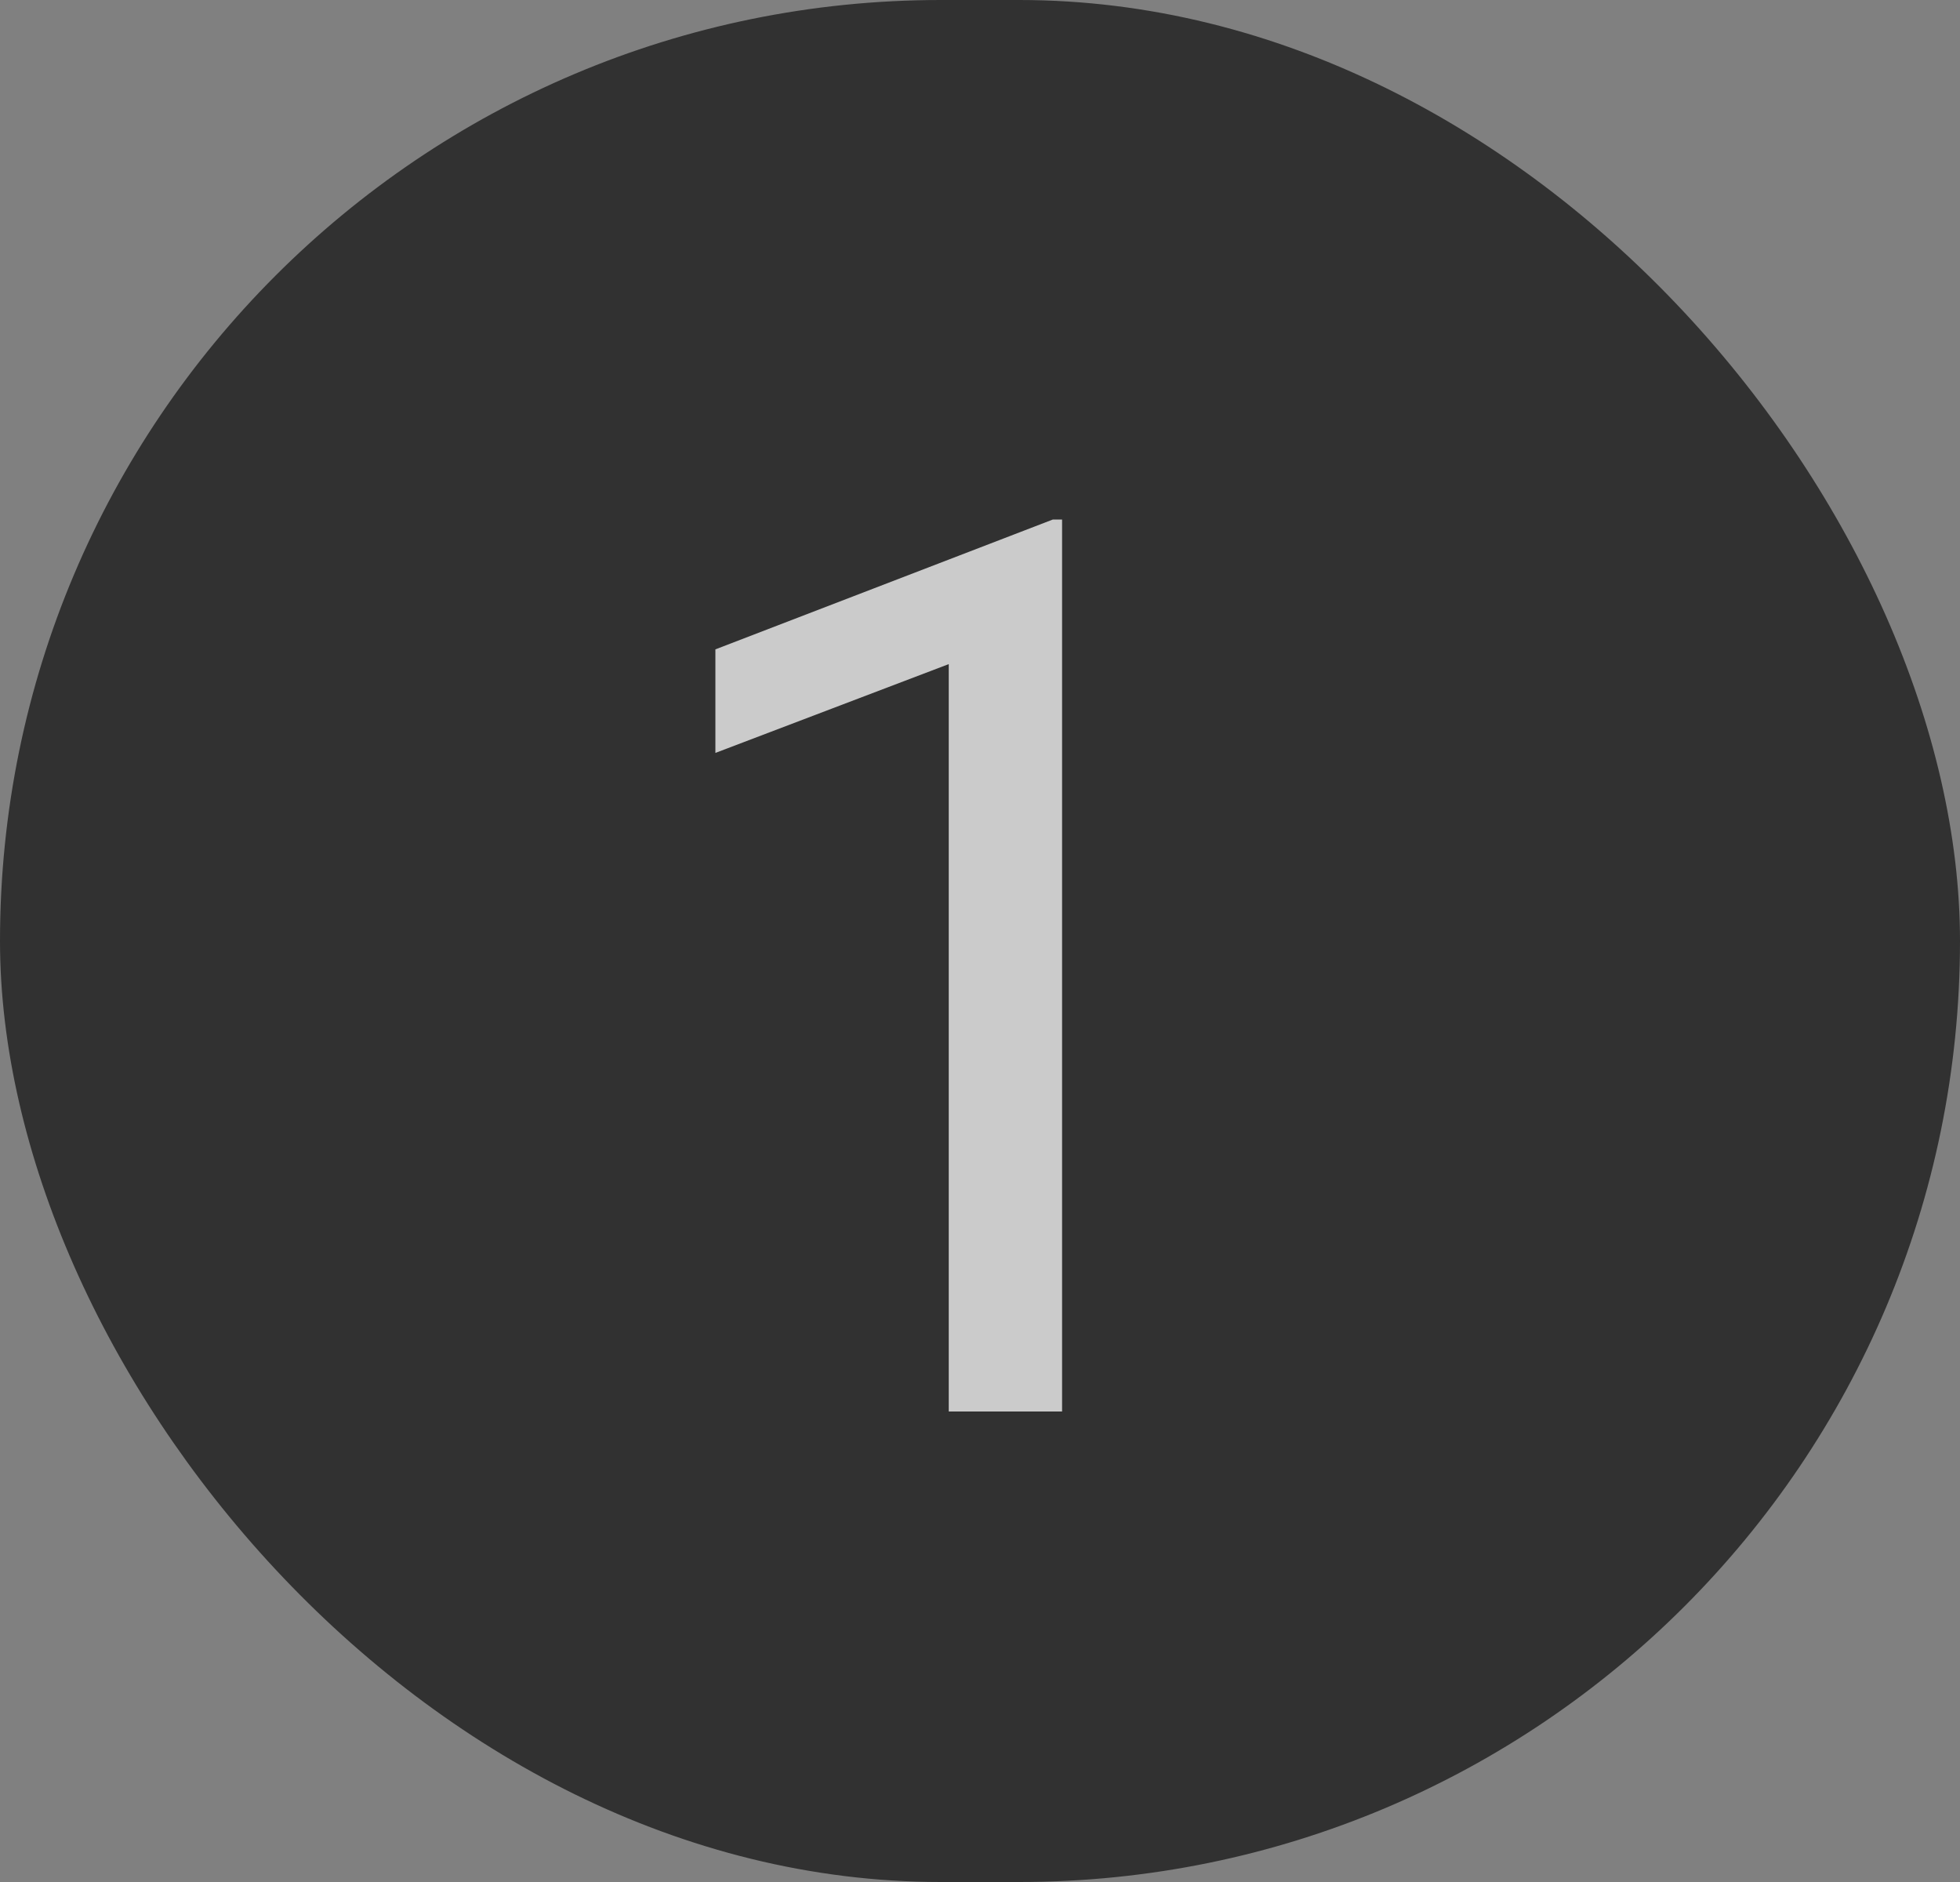 <?xml version="1.0" encoding="UTF-8"?> <svg xmlns="http://www.w3.org/2000/svg" width="50" height="48" viewBox="0 0 50 48" fill="none"><rect x="0" y="0" width="50" height="48" fill="#808080" stroke="none"/> <rect width="50" height="48" rx="24" fill="#313131"></rect> <path opacity="0.75" d="M27.094 36V13.25H26.859L18.25 16.562V19.203L24.203 16.938V36H27.094Z" fill="white"></path> </svg> 